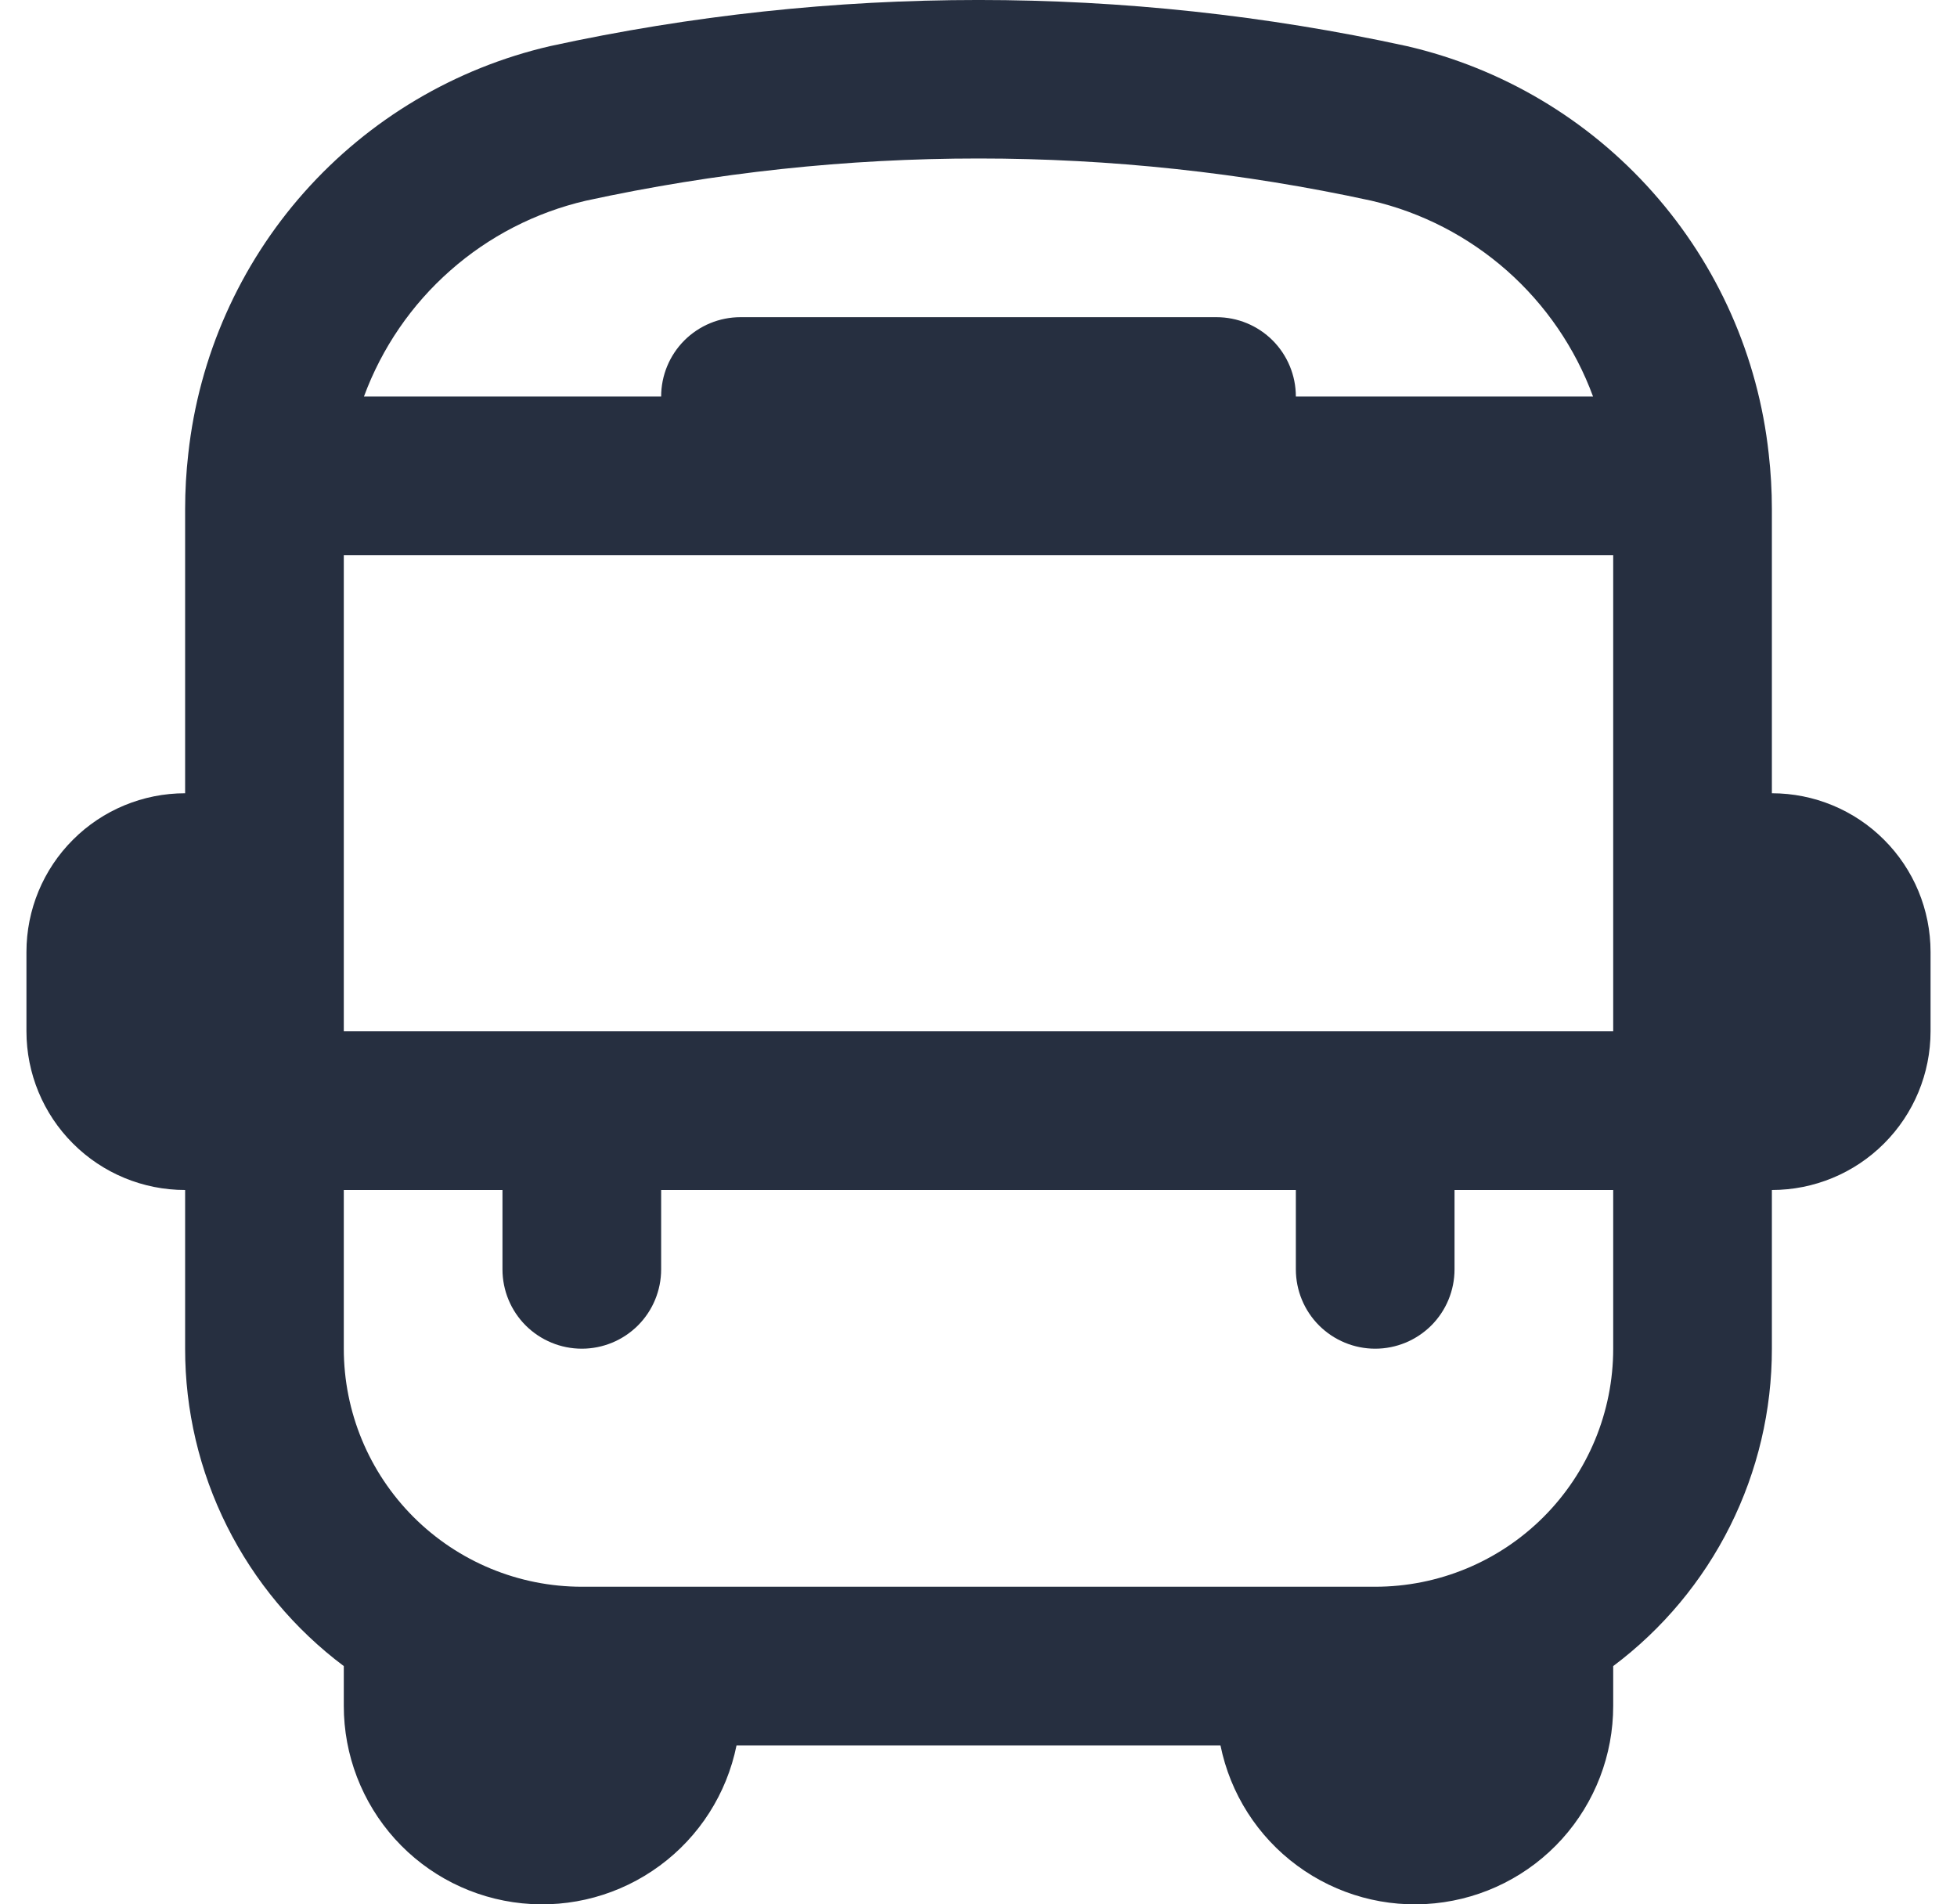 <svg width="37" height="36" viewBox="0 0 37 36" fill="none" xmlns="http://www.w3.org/2000/svg">
<path d="M33.5 14.996V9.626C33.5 9.275 33.48 8.925 33.44 8.576C33.24 6.741 32.474 5.014 31.248 3.634C30.023 2.253 28.398 1.288 26.6 0.872C21.263 -0.291 15.737 -0.291 10.4 0.872C8.602 1.288 6.978 2.254 5.752 3.634C4.527 5.014 3.761 6.741 3.56 8.576C3.52 8.925 3.5 9.275 3.5 9.626V14.996C2.704 14.996 1.941 15.312 1.379 15.875C0.816 16.437 0.5 17.2 0.5 17.996V19.496C0.5 20.292 0.816 21.055 1.379 21.617C1.941 22.18 2.704 22.496 3.5 22.496V25.496C3.499 26.661 3.77 27.809 4.291 28.851C4.812 29.892 5.568 30.798 6.5 31.496V32.246C6.499 33.176 6.844 34.073 7.467 34.764C8.09 35.454 8.948 35.888 9.873 35.981C10.798 36.075 11.725 35.821 12.474 35.269C13.223 34.718 13.74 33.908 13.925 32.996H23.075C23.26 33.908 23.777 34.718 24.526 35.269C25.275 35.821 26.202 36.075 27.127 35.981C28.052 35.888 28.91 35.454 29.533 34.764C30.156 34.073 30.501 33.176 30.5 32.246V31.496C31.432 30.798 32.188 29.892 32.709 28.851C33.23 27.809 33.501 26.661 33.5 25.496V22.496C34.296 22.496 35.059 22.18 35.621 21.617C36.184 21.055 36.5 20.292 36.5 19.496V17.996C36.5 17.2 36.184 16.437 35.621 15.875C35.059 15.312 34.296 14.996 33.5 14.996ZM6.5 19.496V10.496H30.5V19.496H6.5ZM11.078 3.794C15.971 2.73 21.035 2.73 25.928 3.794C26.879 4.015 27.759 4.47 28.491 5.116C29.222 5.762 29.782 6.58 30.119 7.496H24.5C24.5 7.098 24.342 6.717 24.061 6.435C23.779 6.154 23.398 5.996 23 5.996H14C13.602 5.996 13.221 6.154 12.939 6.435C12.658 6.717 12.5 7.098 12.5 7.496H6.881C7.219 6.579 7.779 5.761 8.512 5.115C9.244 4.468 10.126 4.015 11.078 3.794ZM26 29.996H11C9.807 29.996 8.662 29.522 7.818 28.678C6.974 27.834 6.5 26.69 6.5 25.496V22.496H9.5V23.996C9.5 24.394 9.658 24.776 9.939 25.057C10.221 25.338 10.602 25.496 11 25.496C11.398 25.496 11.779 25.338 12.061 25.057C12.342 24.776 12.5 24.394 12.5 23.996V22.496H24.5V23.996C24.5 24.394 24.658 24.776 24.939 25.057C25.221 25.338 25.602 25.496 26 25.496C26.398 25.496 26.779 25.338 27.061 25.057C27.342 24.776 27.5 24.394 27.5 23.996V22.496H30.5V25.496C30.5 26.69 30.026 27.834 29.182 28.678C28.338 29.522 27.194 29.996 26 29.996Z" fill="#262F40"/>
</svg>

